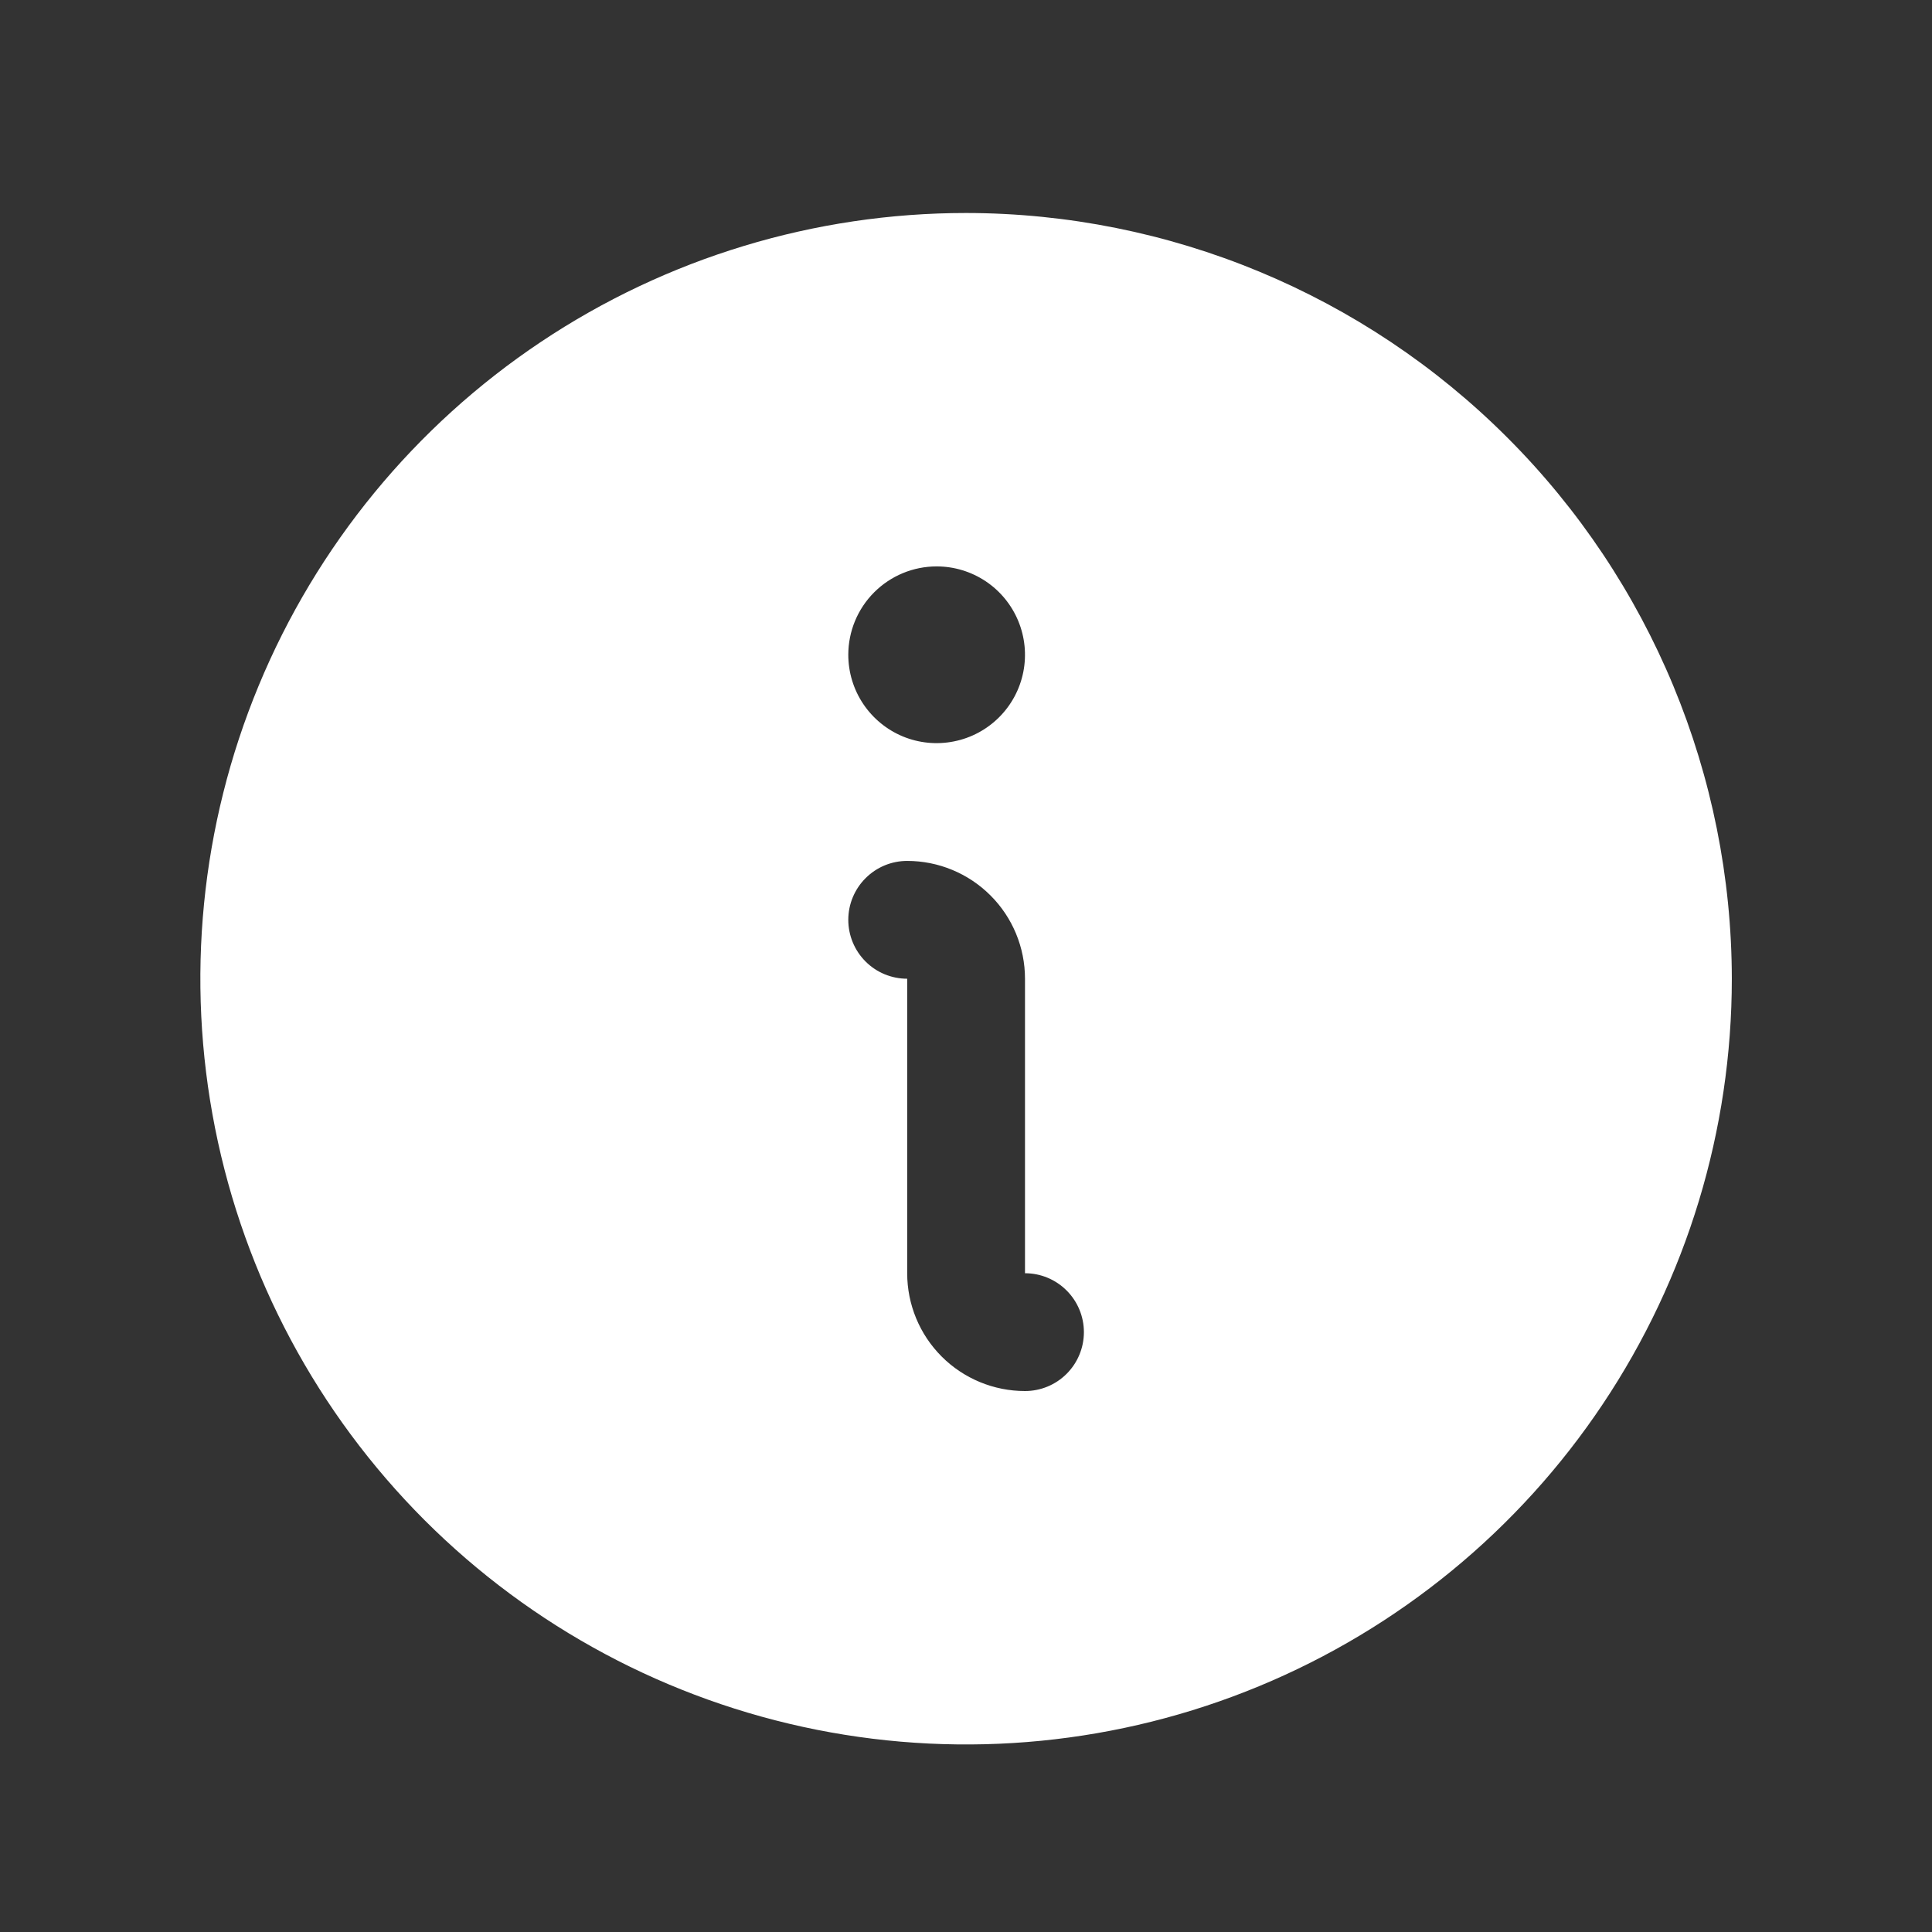 <svg width="41" height="41" viewBox="0 0 41 41" fill="none" xmlns="http://www.w3.org/2000/svg">
<rect x="0" y="0" width="41" height="41" fill="#333333" stroke="none"/>
<g clip-path="url(#clip0_2009_3793)">
<path d="M20.502 4.52C17.288 4.52 14.146 5.473 11.474 7.259C8.802 9.045 6.719 11.582 5.489 14.552C4.259 17.521 3.937 20.788 4.564 23.941C5.191 27.093 6.739 29.988 9.011 32.261C11.284 34.533 14.18 36.081 17.332 36.708C20.484 37.335 23.751 37.013 26.721 35.783C29.69 34.553 32.228 32.471 34.013 29.798C35.799 27.126 36.752 23.984 36.752 20.77C36.747 16.462 35.034 12.331 31.987 9.285C28.941 6.238 24.81 4.525 20.502 4.52ZM19.877 12.02C20.248 12.02 20.61 12.13 20.919 12.336C21.227 12.542 21.467 12.835 21.609 13.178C21.751 13.521 21.788 13.898 21.716 14.261C21.644 14.625 21.465 14.959 21.203 15.221C20.941 15.483 20.607 15.662 20.243 15.734C19.879 15.807 19.502 15.77 19.159 15.628C18.817 15.486 18.524 15.245 18.318 14.937C18.112 14.629 18.002 14.266 18.002 13.895C18.002 13.398 18.2 12.921 18.551 12.57C18.903 12.218 19.38 12.02 19.877 12.02ZM21.752 29.52C21.089 29.52 20.453 29.257 19.984 28.788C19.515 28.319 19.252 27.683 19.252 27.02V20.77C18.92 20.77 18.602 20.639 18.368 20.404C18.134 20.17 18.002 19.852 18.002 19.52C18.002 19.189 18.134 18.871 18.368 18.637C18.602 18.402 18.92 18.27 19.252 18.27C19.915 18.27 20.551 18.534 21.02 19.003C21.489 19.471 21.752 20.107 21.752 20.77V27.02C22.084 27.02 22.401 27.152 22.636 27.387C22.87 27.621 23.002 27.939 23.002 28.27C23.002 28.602 22.87 28.92 22.636 29.154C22.401 29.389 22.084 29.52 21.752 29.52Z" fill="white"/>
</g>
<defs>
<clipPath id="clip0_2009_3793">
<rect width="40" height="40" fill="white" transform="translate(0.42 0.77)"/>
</clipPath>
</defs>
</svg>
